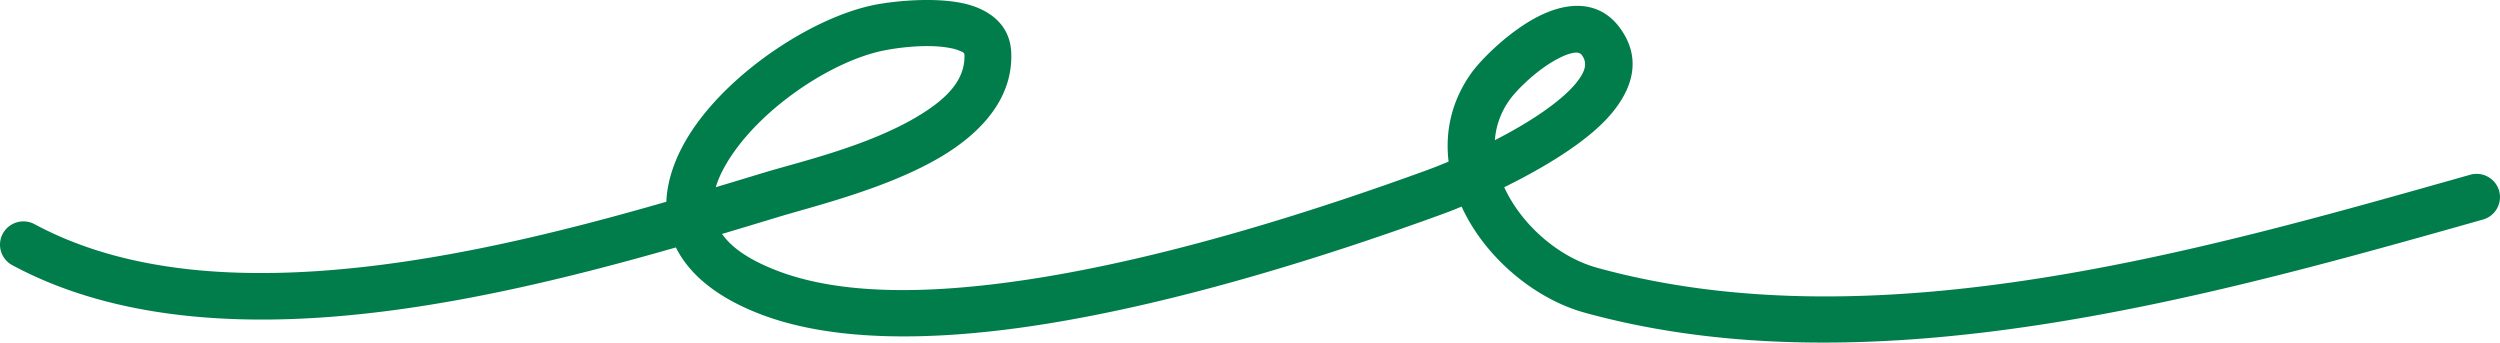 <svg width="270" height="37" fill="none" xmlns="http://www.w3.org/2000/svg"><path fill-rule="evenodd" clip-rule="evenodd" d="M71.964 21.79c-11.6 3.343-24.992 6.67-37.876 7.501-11.012.71-21.649-.392-30.355-5.079a2.538 2.538 0 0 0-3.428 1.015 2.51 2.51 0 0 0 1.02 3.41c9.497 5.11 21.078 6.447 33.09 5.673 13.115-.845 26.75-4.195 38.582-7.587 1.373 2.765 4.216 5.343 9.224 7.246 7.693 2.922 18.196 2.886 29.261 1.239 16.047-2.387 33.31-8.08 44.409-12.124a46.838 46.838 0 0 0 1.963-.774c.253.556.536 1.103.849 1.64 2.722 4.681 7.538 8.467 12.445 9.819 31.122 8.572 67.444-1.7 97.018-10.059a2.524 2.524 0 0 0 1.74-3.106 2.534 2.534 0 0 0-3.126-1.73c-28.744 8.125-64.035 18.377-94.286 10.047-3.724-1.026-7.346-3.935-9.41-7.488a14.644 14.644 0 0 1-.627-1.213c4.078-2.009 8.873-4.81 11.453-7.807 2.651-3.073 3.309-6.353 1.002-9.451-1.983-2.649-4.988-2.874-8.114-1.501-3.37 1.47-6.84 4.909-7.963 6.522-2.104 3.014-2.772 6.283-2.388 9.47-.991.417-1.797.727-2.293.908-10.857 3.955-27.73 9.538-43.421 11.873-10.097 1.503-19.687 1.703-26.707-.963-2.993-1.138-4.971-2.465-6.045-4.006 2.119-.63 4.162-1.25 6.113-1.841 3.86-1.17 11.897-3.106 17.638-6.558 4.566-2.744 7.662-6.477 7.482-11.156-.092-2.404-1.491-4.009-3.718-4.908-3.328-1.343-9.083-.693-11.225-.24-6.5 1.37-15.175 7.04-19.467 13.431-1.713 2.55-2.732 5.218-2.84 7.796Zm5.34-1.572c1.836-.55 3.61-1.088 5.315-1.605 3.603-1.093 11.134-2.828 16.496-6.051 2.839-1.706 5.157-3.75 5.044-6.66-.009-.226-.234-.29-.434-.383a4.758 4.758 0 0 0-1.038-.316c-2.546-.517-5.967-.017-7.367.278-5.454 1.15-12.708 5.943-16.309 11.306-.76 1.132-1.367 2.286-1.708 3.43Zm84.141-5.08c2.378-1.216 4.867-2.687 6.83-4.287 1.042-.85 1.922-1.724 2.479-2.632.465-.75.647-1.518.091-2.26-.223-.302-.557-.308-.901-.251a4.69 4.69 0 0 0-1.113.355c-2.468 1.08-5.018 3.604-5.838 4.788a8.504 8.504 0 0 0-1.548 4.287Z" fill="#017D4B"/></svg>